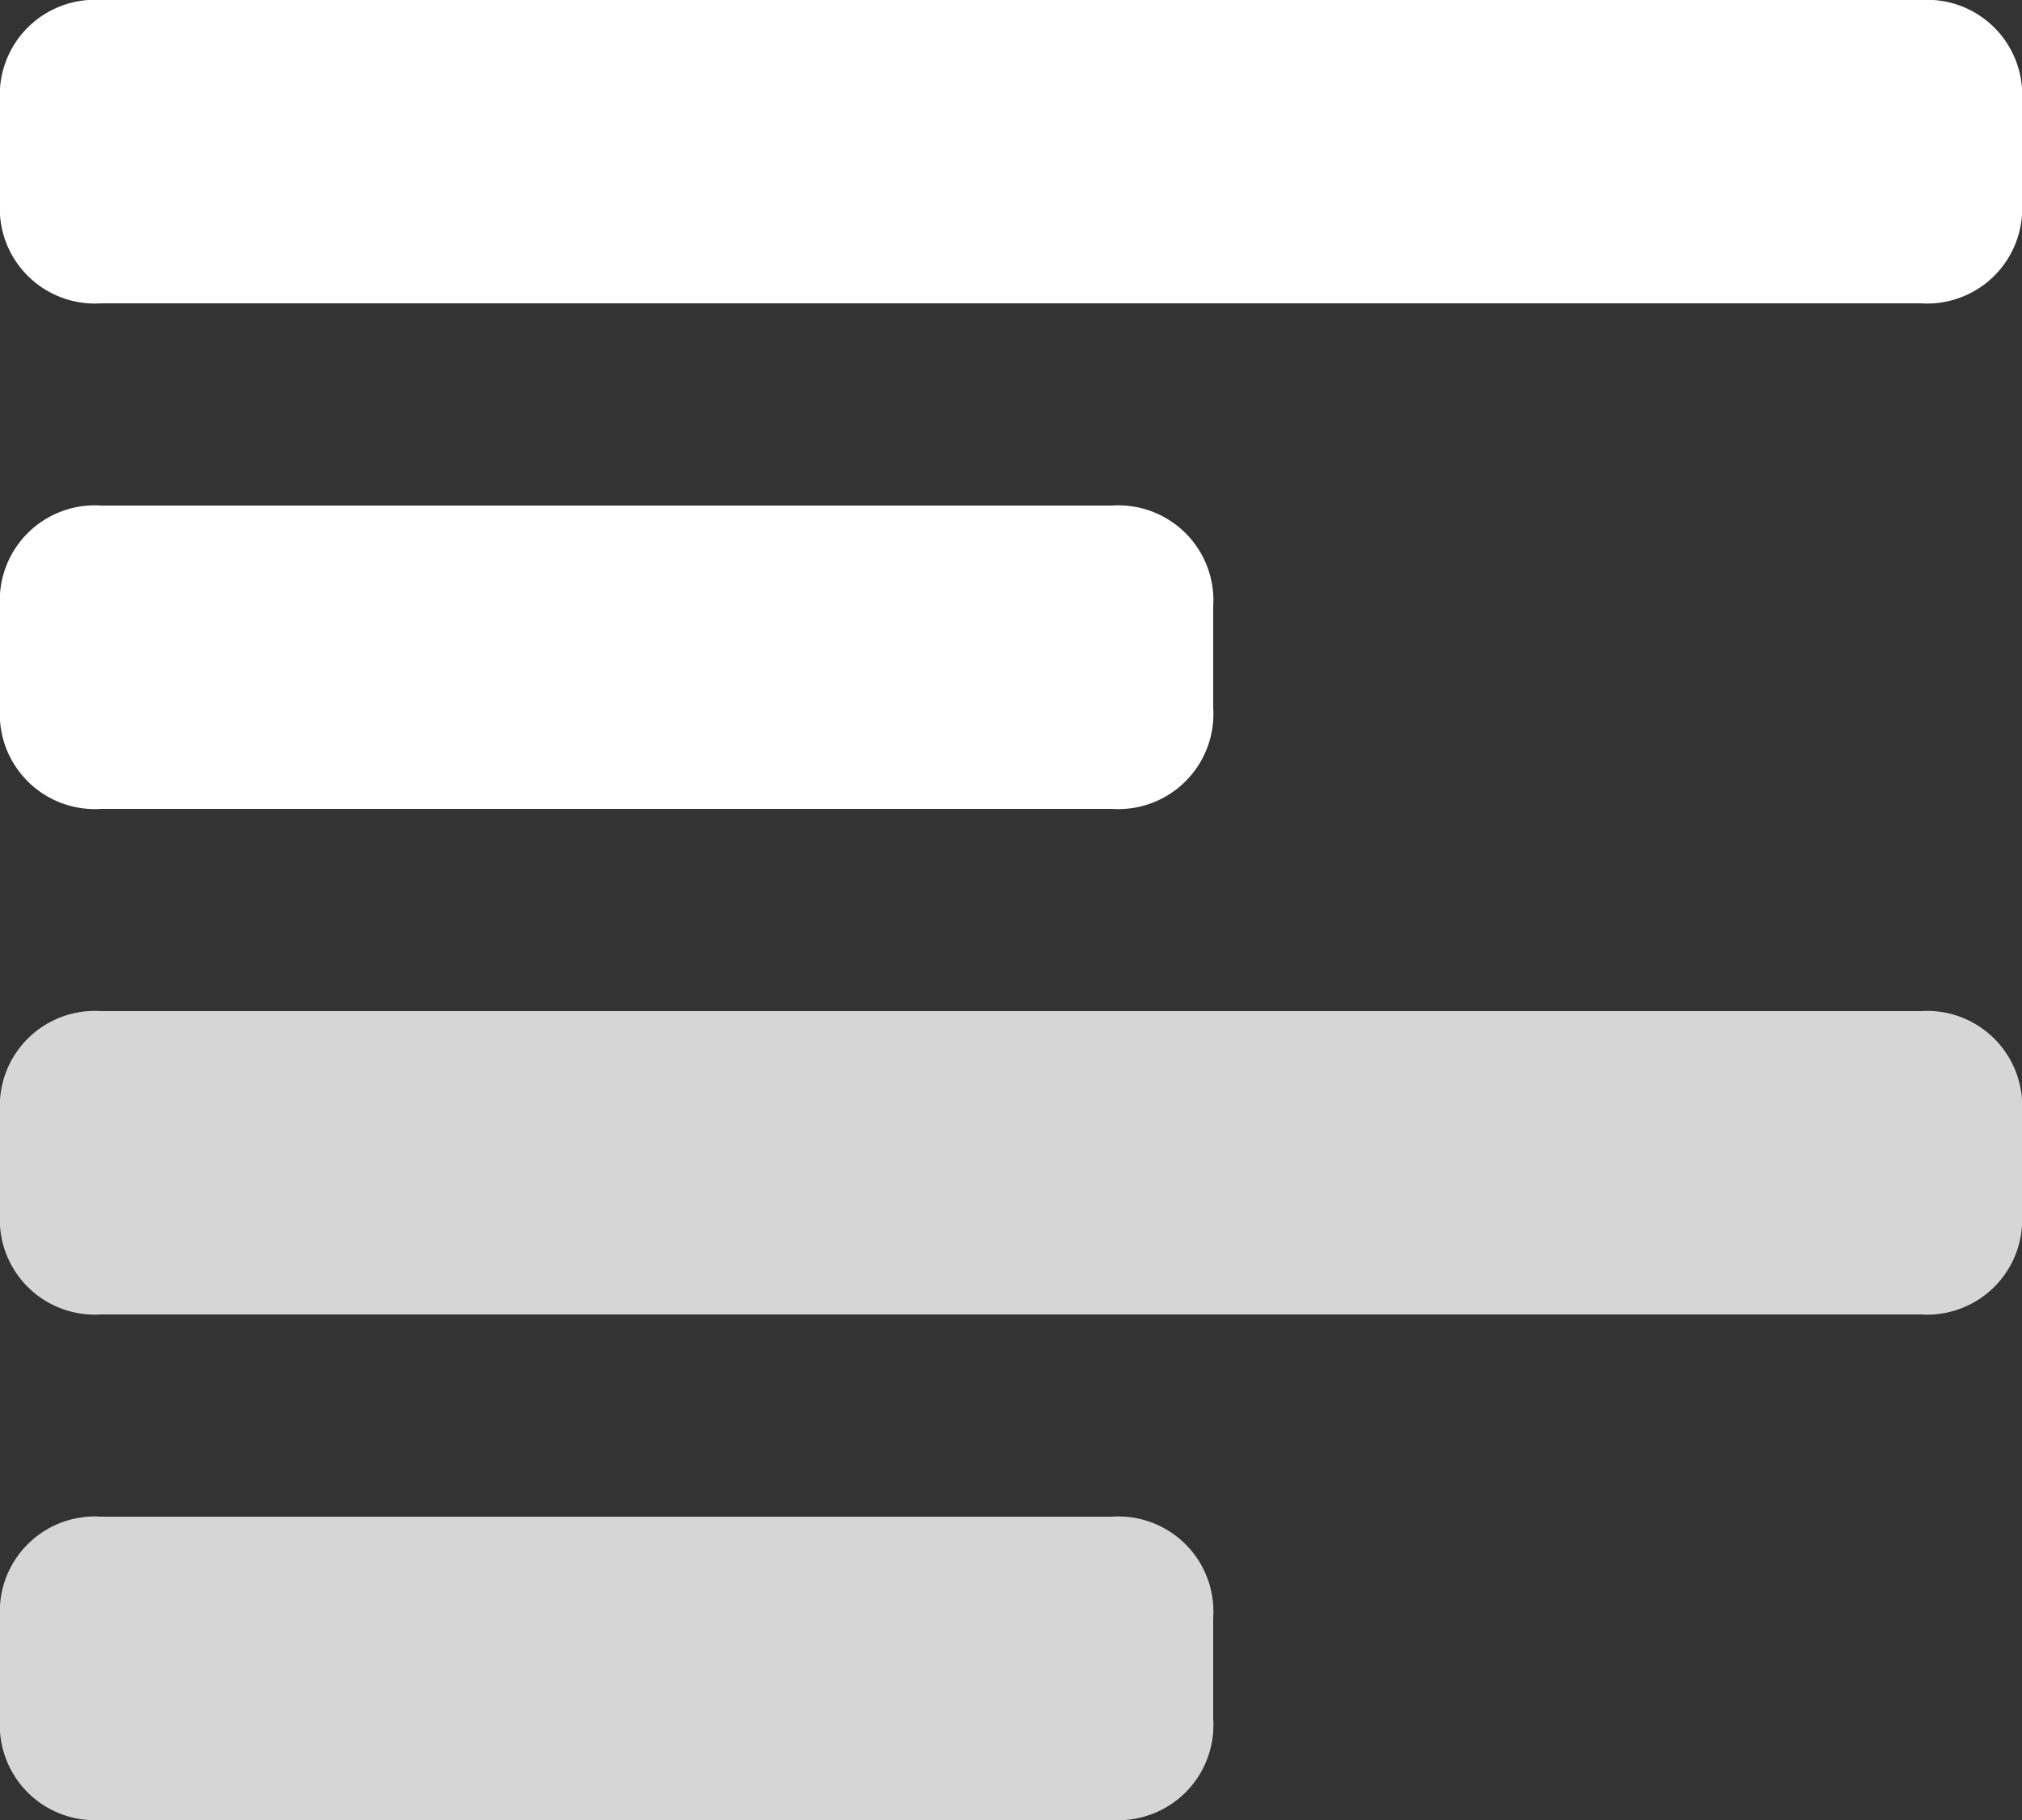 <svg xmlns="http://www.w3.org/2000/svg" width="20" height="18" viewBox="0 0 20 18"><rect x="0" y="0" width="20" height="18" fill="#333333" stroke="none"/><path d="M13,11H3a.94.94,0,0,1-1-1V9A.94.94,0,0,1,3,8H13a.94.94,0,0,1,1,1v1A.94.94,0,0,1,13,11Zm9-6V4a.94.94,0,0,0-1-1H3A.94.94,0,0,0,2,4V5A.94.94,0,0,0,3,6H21A.94.94,0,0,0,22,5Z" transform="translate(-2 -3)" fill="#fff"/><path d="M21,16H3a.94.94,0,0,1-1-1V14a.94.94,0,0,1,1-1H21a.94.94,0,0,1,1,1v1A.94.94,0,0,1,21,16Zm-7,4V19a.94.94,0,0,0-1-1H3a.94.94,0,0,0-1,1v1a.94.94,0,0,0,1,1H13A.94.94,0,0,0,14,20Z" transform="translate(-2 -3)" fill="#fff" opacity="0.8" style="isolation:isolate"/></svg>